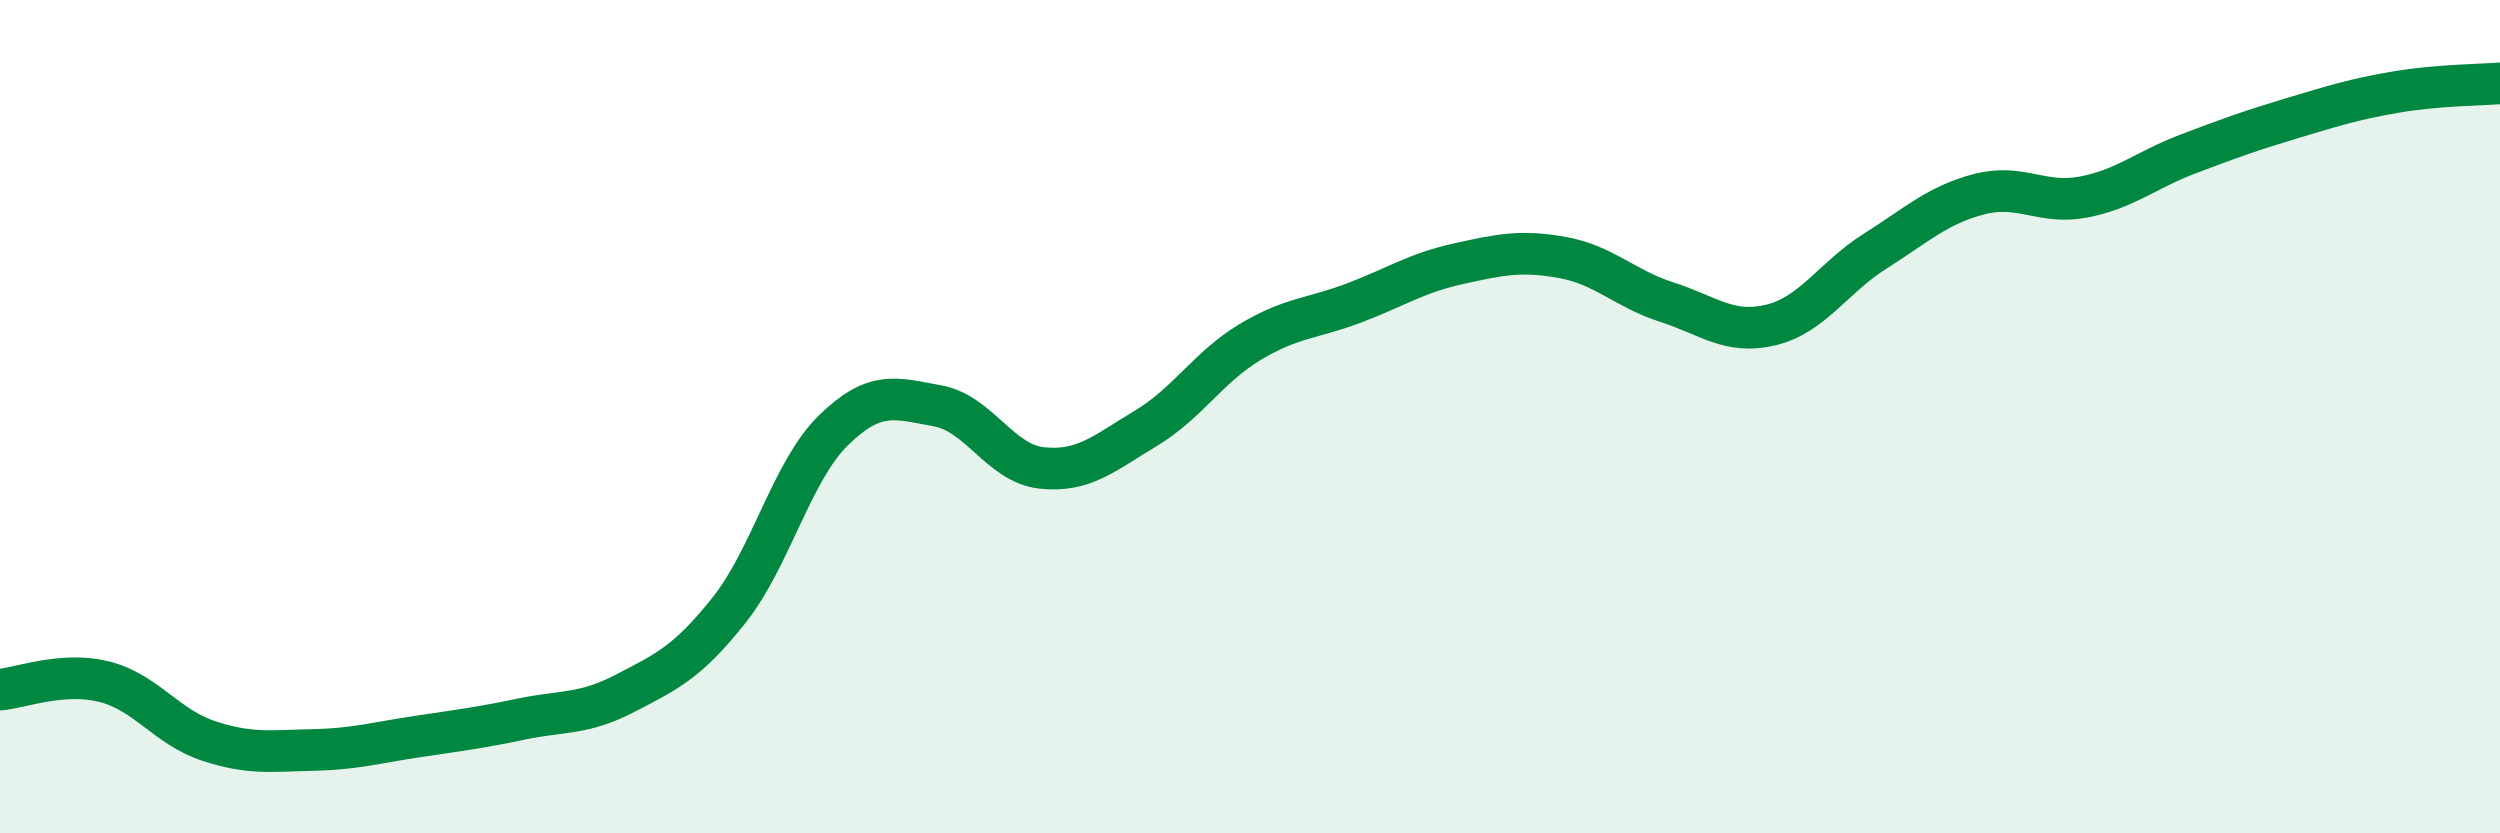 
    <svg width="60" height="20" viewBox="0 0 60 20" xmlns="http://www.w3.org/2000/svg">
      <path
        d="M 0,16.55 C 0.5,16.51 1.5,16.11 2.5,16.36 C 3.5,16.61 4,17.45 5,17.78 C 6,18.11 6.5,18.02 7.5,18 C 8.5,17.98 9,17.83 10,17.68 C 11,17.53 11.5,17.47 12.5,17.26 C 13.5,17.05 14,17.16 15,16.64 C 16,16.12 16.5,15.9 17.5,14.64 C 18.5,13.38 19,11.31 20,10.33 C 21,9.35 21.5,9.56 22.5,9.74 C 23.5,9.92 24,11.12 25,11.23 C 26,11.34 26.5,10.88 27.5,10.28 C 28.5,9.68 29,8.81 30,8.21 C 31,7.61 31.5,7.65 32.5,7.27 C 33.5,6.89 34,6.55 35,6.33 C 36,6.11 36.5,6 37.5,6.18 C 38.5,6.36 39,6.93 40,7.25 C 41,7.57 41.5,8.04 42.5,7.8 C 43.5,7.56 44,6.66 45,6.03 C 46,5.4 46.5,4.92 47.5,4.66 C 48.5,4.4 49,4.92 50,4.73 C 51,4.54 51.5,4.08 52.5,3.7 C 53.5,3.32 54,3.14 55,2.84 C 56,2.54 56.5,2.38 57.5,2.21 C 58.5,2.04 59.5,2.04 60,2L60 20L0 20Z"
        fill="#008740"
        opacity="0.1"
        stroke-linecap="round"
        stroke-linejoin="round"
      />
      <path
        d="M 0,16.55 C 0.5,16.51 1.5,16.11 2.5,16.36 C 3.5,16.61 4,17.45 5,17.78 C 6,18.11 6.5,18.02 7.5,18 C 8.5,17.98 9,17.83 10,17.68 C 11,17.53 11.5,17.47 12.5,17.26 C 13.5,17.05 14,17.16 15,16.64 C 16,16.12 16.5,15.9 17.5,14.64 C 18.5,13.38 19,11.31 20,10.33 C 21,9.35 21.5,9.56 22.5,9.74 C 23.5,9.92 24,11.12 25,11.23 C 26,11.34 26.5,10.88 27.5,10.28 C 28.5,9.68 29,8.81 30,8.21 C 31,7.61 31.5,7.65 32.5,7.27 C 33.5,6.89 34,6.55 35,6.33 C 36,6.11 36.5,6 37.5,6.18 C 38.5,6.36 39,6.93 40,7.25 C 41,7.57 41.5,8.04 42.5,7.8 C 43.5,7.56 44,6.66 45,6.03 C 46,5.4 46.5,4.92 47.5,4.66 C 48.5,4.4 49,4.92 50,4.73 C 51,4.54 51.5,4.08 52.5,3.7 C 53.5,3.32 54,3.14 55,2.84 C 56,2.54 56.5,2.38 57.5,2.21 C 58.5,2.04 59.5,2.04 60,2"
        stroke="#008740"
        stroke-width="1"
        fill="none"
        stroke-linecap="round"
        stroke-linejoin="round"
      />
    </svg>
  